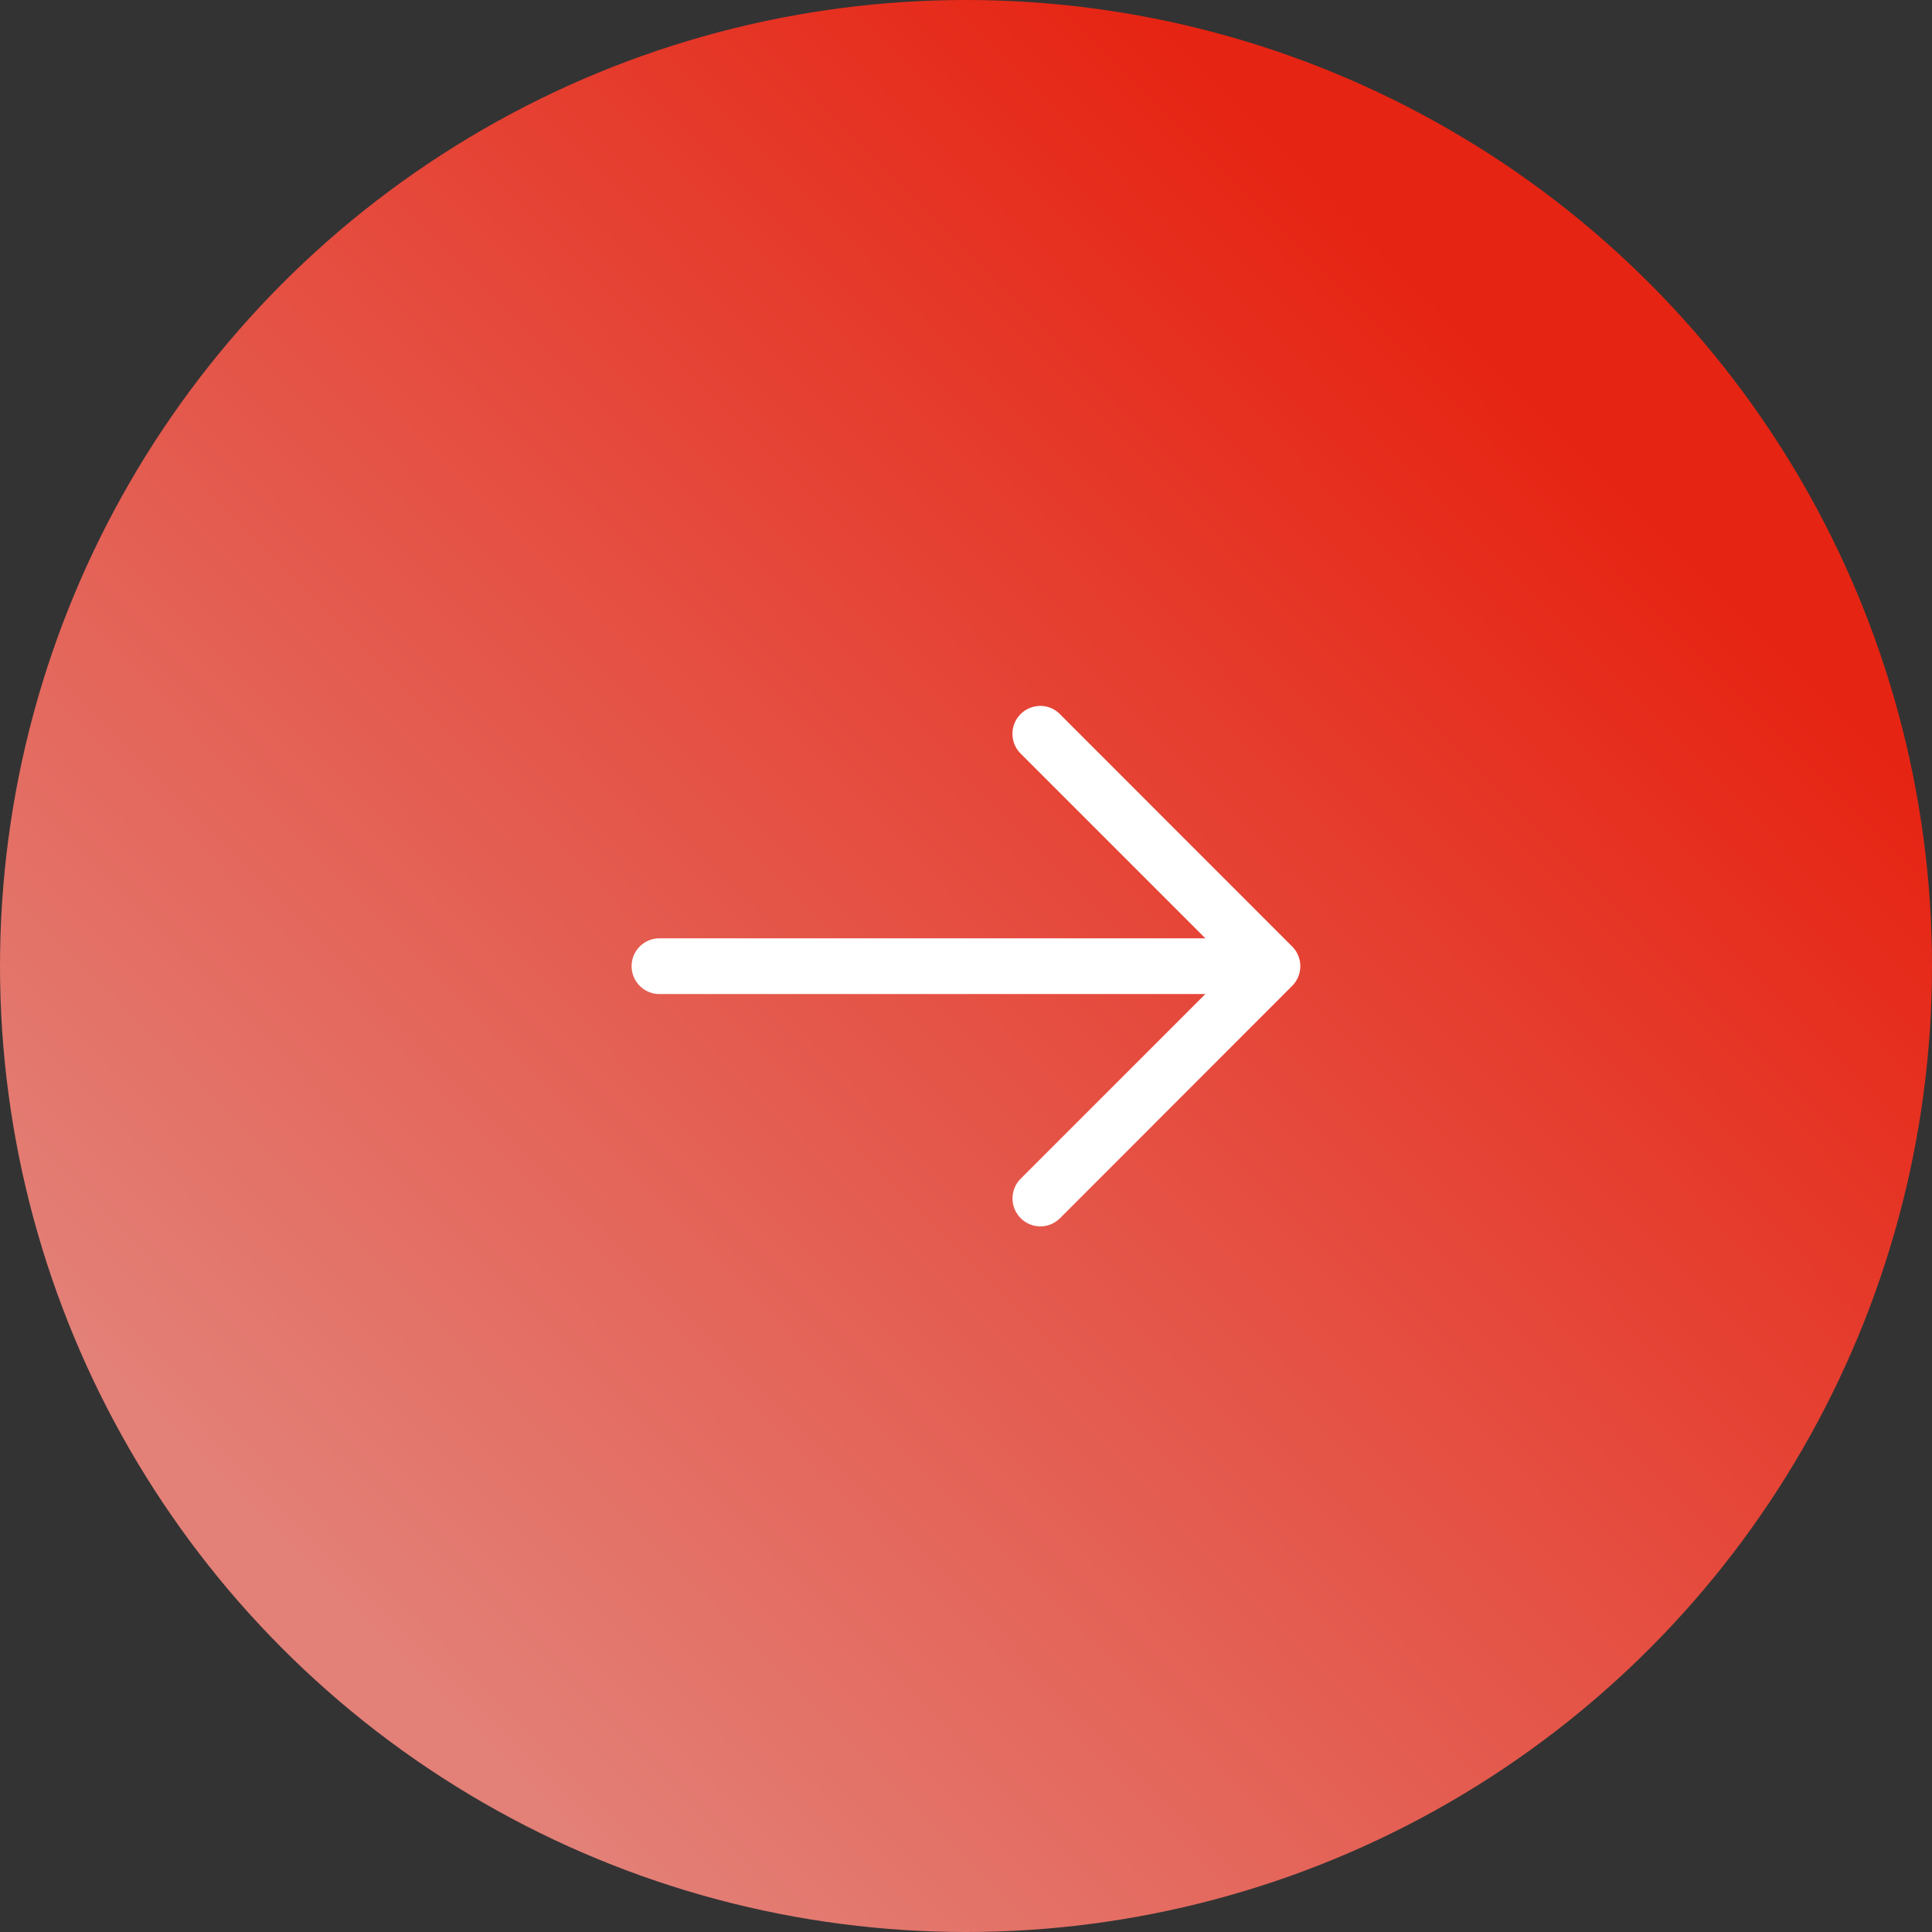 <svg xmlns="http://www.w3.org/2000/svg" xmlns:xlink="http://www.w3.org/1999/xlink" width="52" height="52" viewBox="0 0 52 52">
  <rect x="0" y="0" width="52" height="52" fill="#333333" stroke="none"/>
  <defs>
    <linearGradient id="linear-gradient" x1="0.787" y1="0.202" x2="0.166" y2="0.815" gradientUnits="objectBoundingBox">
      <stop offset="0" stop-color="#e62413"/>
      <stop offset="1" stop-color="#e38077"/>
    </linearGradient>
  </defs>
  <g id="グループ_6441" data-name="グループ 6441" transform="translate(-1241 -1749)">
    <g id="グループ_6440" data-name="グループ 6440" transform="translate(-718 791)">
      <circle id="楕円形_6" data-name="楕円形 6" cx="26" cy="26" r="26" transform="translate(1959 958)" fill="url(#linear-gradient)"/>
      <path id="iconmonstr-arrow-right-lined" d="M14.523,18.787l6.255-6.26a.751.751,0,0,0,0-1.06L14.523,5.209A.736.736,0,0,0,14,4.992a.751.751,0,0,0-.536,1.277l4.978,4.978H3.749a.75.75,0,0,0,0,1.5H18.441l-4.979,4.979A.752.752,0,0,0,14,19a.737.737,0,0,0,.522-.215Z" transform="translate(1973.001 972.008)" fill="#fff"/>
    </g>
  </g>
</svg>
